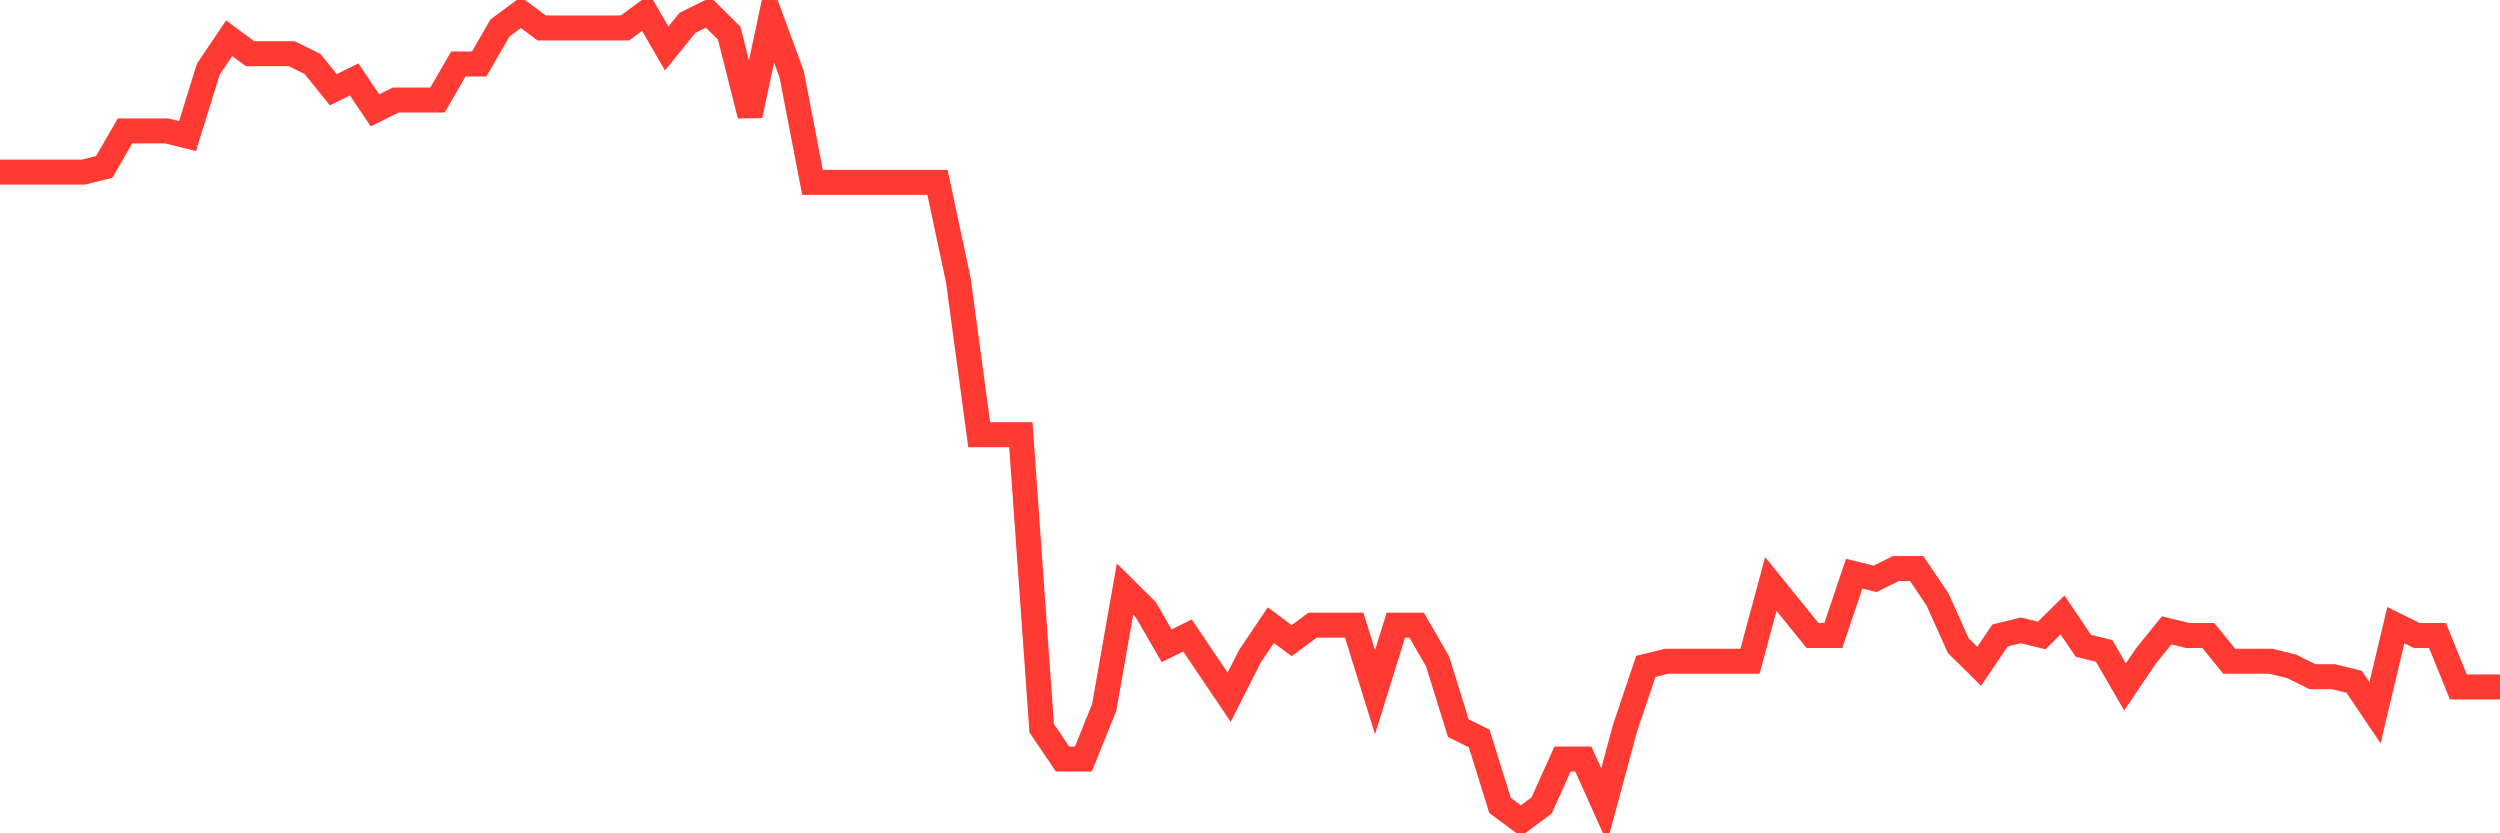 <svg
  xmlns="http://www.w3.org/2000/svg"
  xmlns:xlink="http://www.w3.org/1999/xlink"
  width="120"
  height="40"
  viewBox="0 0 120 40"
  preserveAspectRatio="none"
>
  <polyline
    points="0,8.261 1,8.261 2,8.261 3,8.261 4,8.261 5,8.014 6,6.284 7,6.284 8,6.284 9,6.531 10,3.318 11,1.836 12,2.577 13,2.577 14,2.577 15,3.071 16,4.307 17,3.813 18,5.296 19,4.801 20,4.801 21,4.801 22,3.071 23,3.071 24,1.341 25,0.6 26,1.341 27,1.341 28,1.341 29,1.341 30,1.341 31,0.6 32,2.33 33,1.094 34,0.6 35,1.589 36,5.543 37,0.847 38,3.566 39,8.755 40,8.755 41,8.755 42,8.755 43,8.755 44,8.755 45,8.755 46,13.451 47,20.865 48,20.865 49,20.865 50,34.952 51,36.434 52,36.434 53,33.963 54,28.279 55,29.268 56,30.997 57,30.503 58,31.986 59,33.469 60,31.492 61,30.009 62,30.75 63,30.009 64,30.009 65,30.009 66,33.222 67,30.009 68,30.009 69,31.739 70,34.952 71,35.446 72,38.659 73,39.4 74,38.659 75,36.434 76,36.434 77,38.659 78,34.952 79,31.986 80,31.739 81,31.739 82,31.739 83,31.739 84,31.739 85,28.032 86,29.268 87,30.503 88,30.503 89,27.538 90,27.785 91,27.29 92,27.29 93,28.773 94,30.997 95,31.986 96,30.503 97,30.256 98,30.503 99,29.515 100,30.997 101,31.245 102,32.975 103,31.492 104,30.256 105,30.503 106,30.503 107,31.739 108,31.739 109,31.739 110,31.986 111,32.48 112,32.48 113,32.727 114,34.21 115,30.009 116,30.503 117,30.503 118,32.975 119,32.975 120,32.975"
    fill="none"
    stroke="#ff3a33"
    stroke-width="1.2"
  >
  </polyline>
</svg>